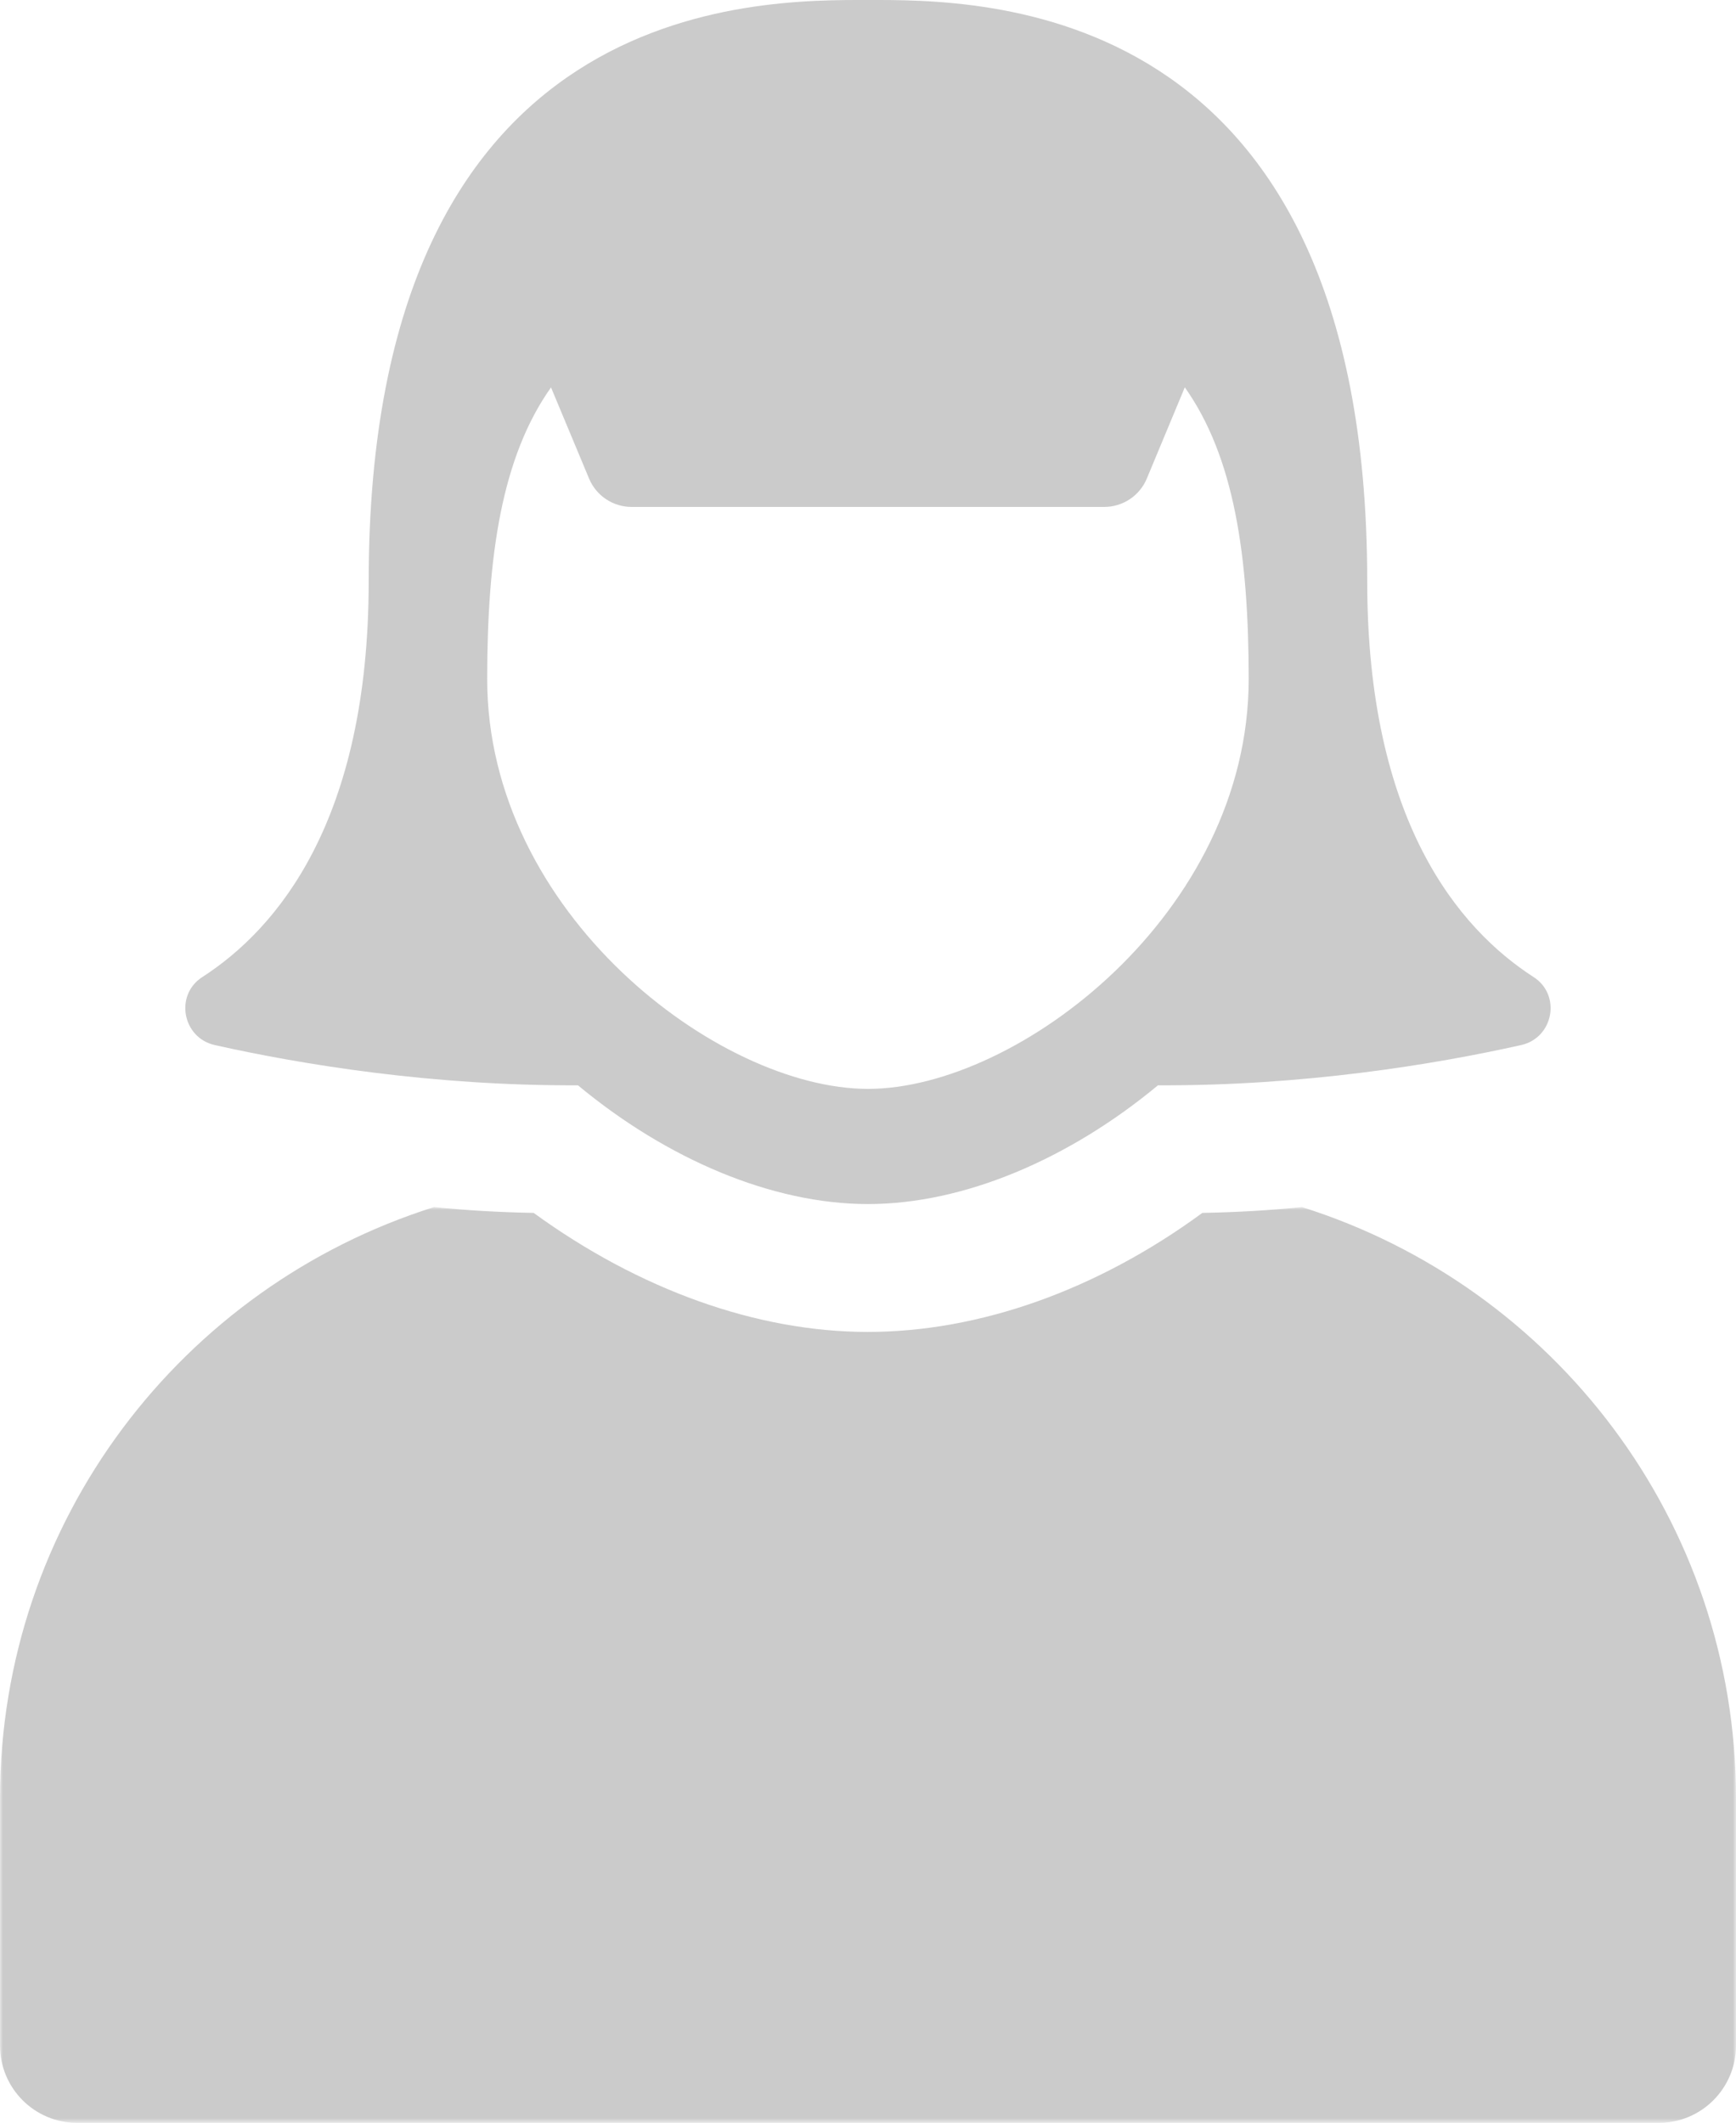 <?xml version="1.0" encoding="UTF-8"?>
<svg width="302.031px" height="369.309px" viewBox="0 0 302.031 369.309" version="1.1" xmlns="http://www.w3.org/2000/svg" xmlns:xlink="http://www.w3.org/1999/xlink">
    <title>img/avatar-female</title>
    <defs>
        <polygon id="path-1" points="0 0 302.031 0 302.031 159.31 0 159.31"></polygon>
    </defs>
    <g id="All-on-4-v2" stroke="none" stroke-width="1" fill="none" fill-rule="evenodd">
        <g id="img/avatar-female">
            <g id="Group-3" transform="translate(0, 209.999)">
                <mask id="mask-2" fill="white">
                    <use xlink:href="#path-1"></use>
                </mask>
                <g id="Clip-2"></g>
                <path d="M226.552,0 L226.441,0 C220.874,0.557 215.196,0.89 209.184,1.002 C190.815,14.473 170.331,21.708 150.96,21.708 C131.701,21.708 111.216,14.362 92.848,1.002 C86.836,0.89 81.158,0.557 75.592,0 L75.48,0 C31.729,13.804 0,54.549 0,102.866 L0,145.838 C0,153.298 6.012,159.31 13.47,159.31 L288.561,159.31 C296.02,159.31 302.031,153.298 302.031,145.838 L302.031,102.866 C302.031,54.549 270.303,13.804 226.552,0" id="Fill-1" fill="#CBCBCB" mask="url(#mask-2)"></path>
            </g>
            <path d="M95.865,67.395 L102.486,83.256 C103.733,86.243 106.653,88.187 109.888,88.187 L192.121,88.187 C195.358,88.187 198.279,86.24 199.525,83.25 L206.135,67.381 C214.71,79.49 217.246,96.628 217.246,118.145 C217.246,158.816 177.075,189.426 151.015,189.426 C124.955,189.426 84.762,158.816 84.762,118.145 C84.762,96.637 87.295,79.503 95.865,67.395 M37.369,181.803 C52.503,185.194 75.285,188.915 100.551,188.803 C115.991,201.621 134.294,209.462 151.015,209.462 C167.733,209.462 186.028,201.621 201.465,188.803 C226.732,188.915 249.511,185.194 264.647,181.803 C270.281,180.541 271.67,173.101 266.816,169.972 C253.732,161.531 237.87,142.72 237.87,101.122 C237.87,-1.035 170.021,0 151.01,0 C131.995,0 64.144,-1.035 64.144,101.122 C64.144,142.72 48.285,161.531 35.198,169.972 C30.346,173.101 31.735,180.541 37.369,181.803" id="Fill-4" fill="#CBCBCB"></path>
        </g>
    </g>
</svg>